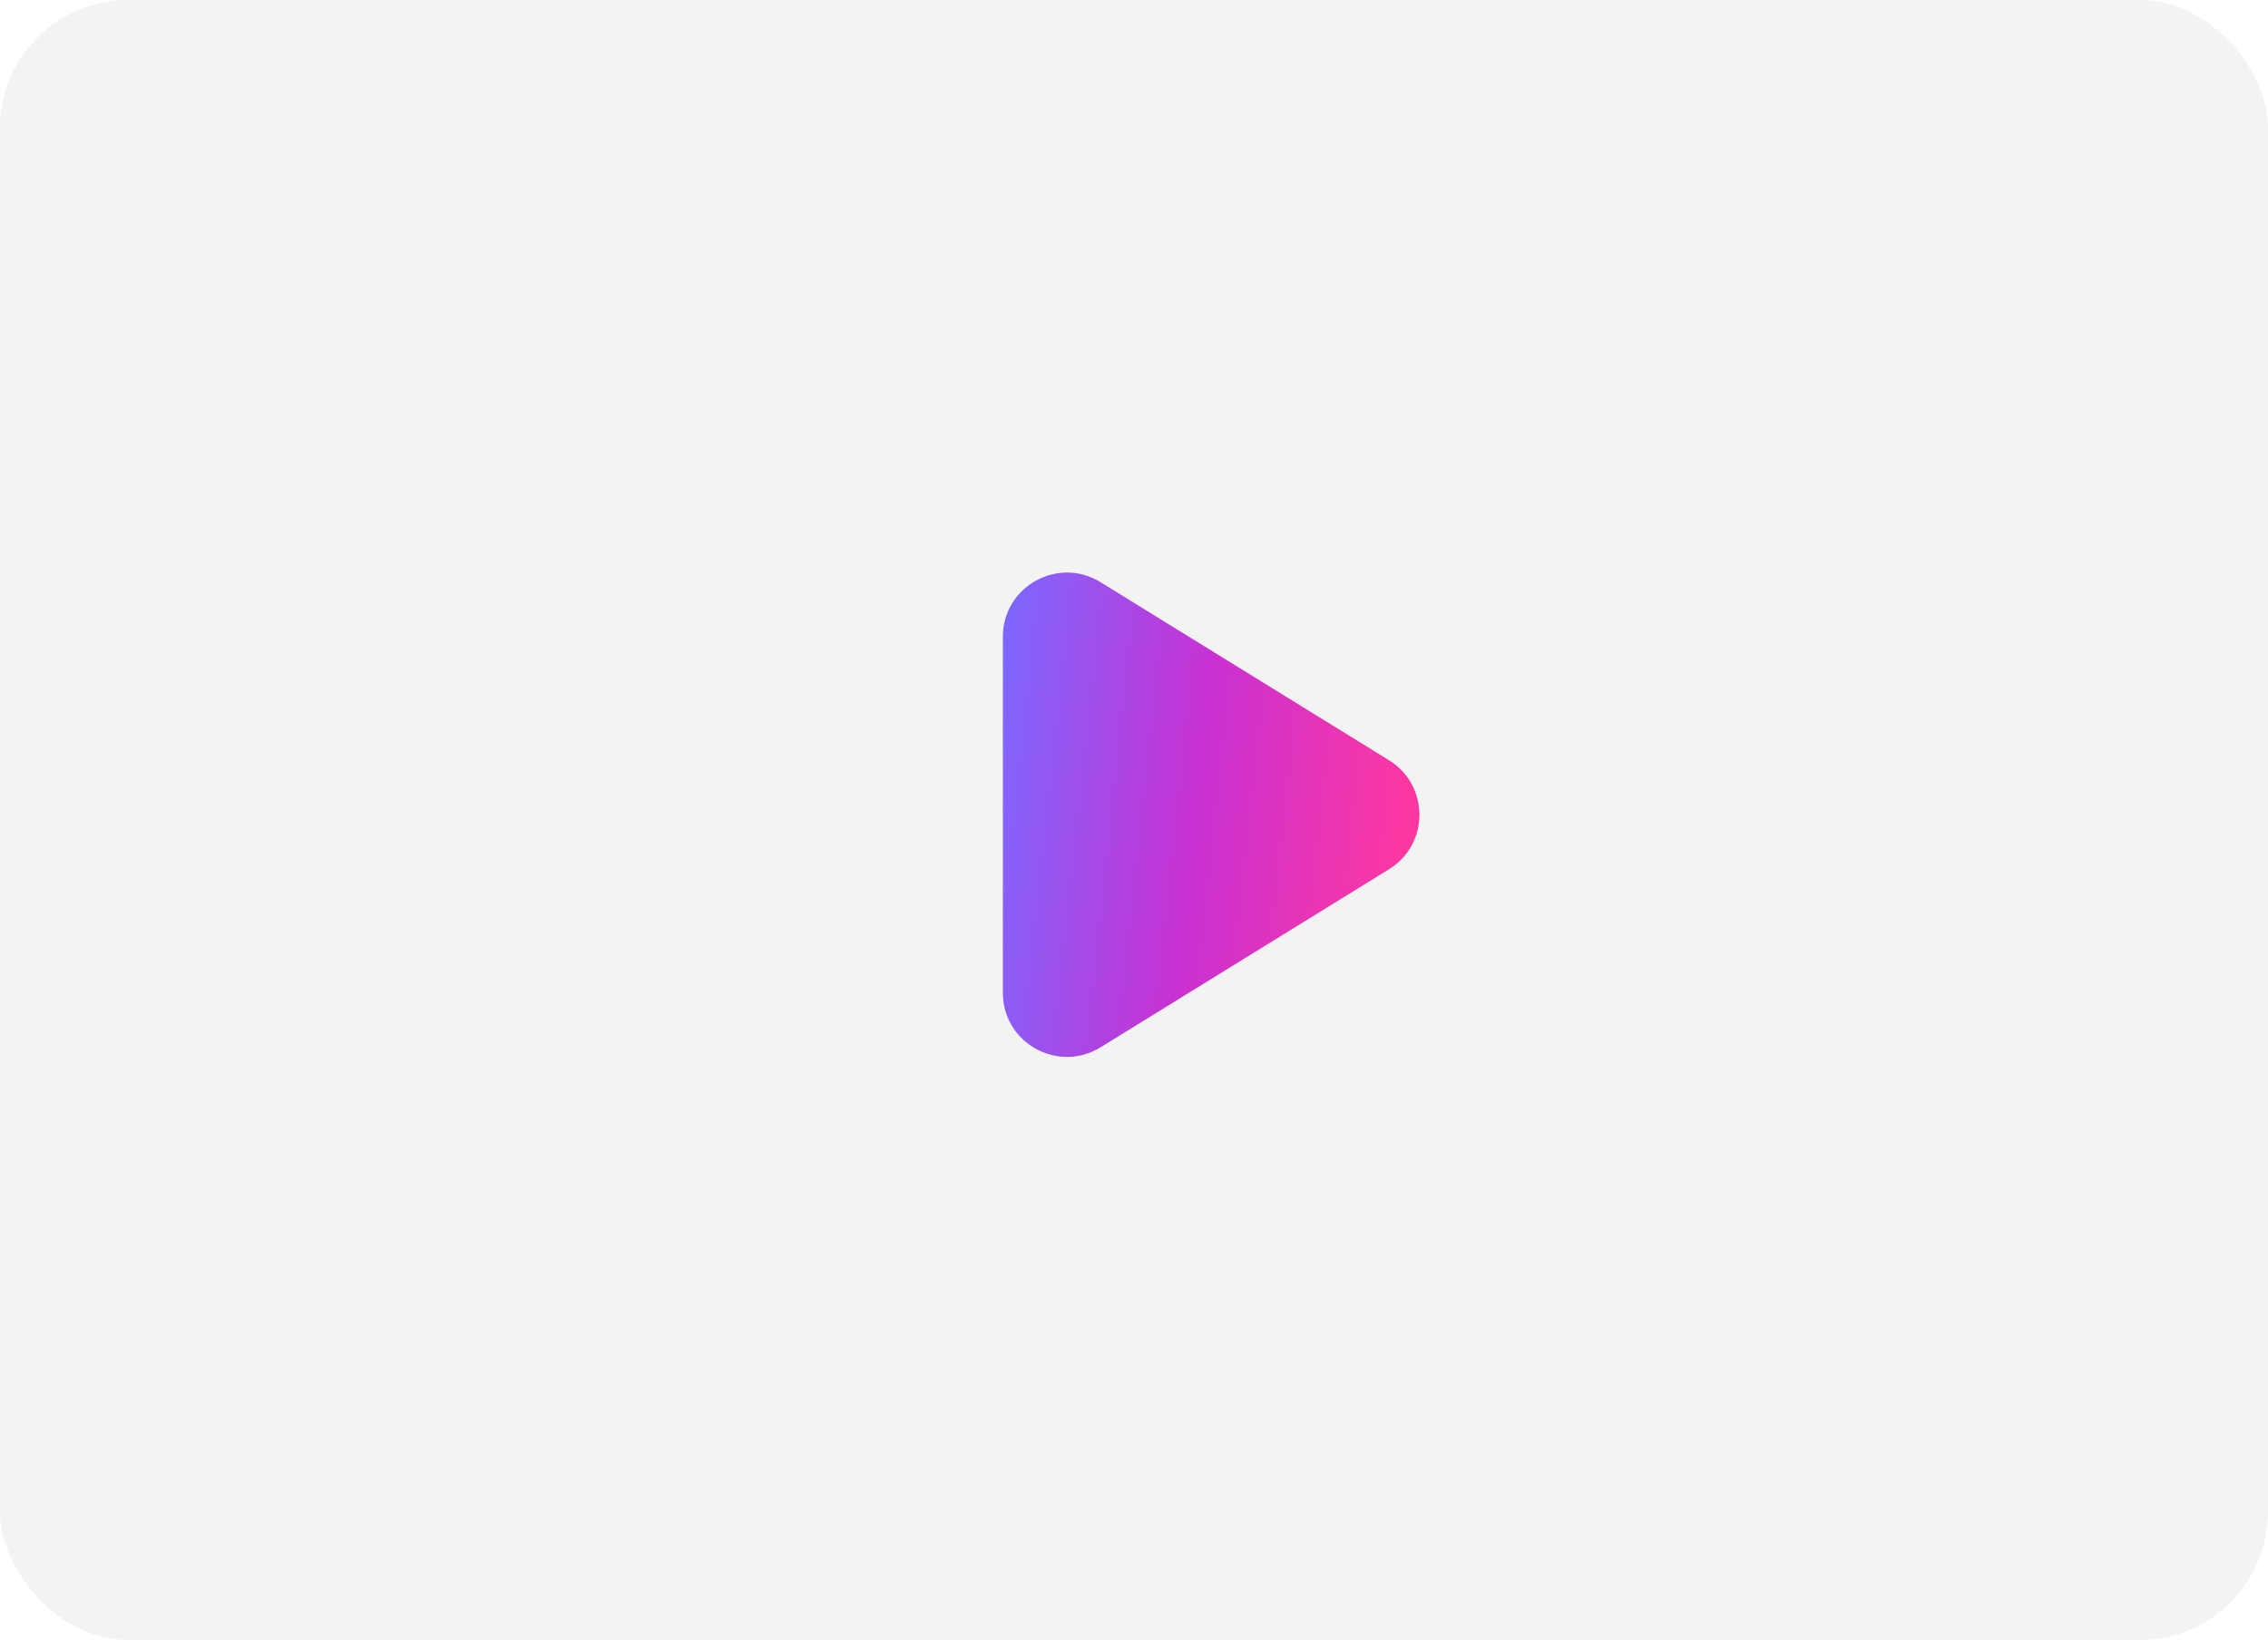 <svg width="177" height="128" viewBox="0 0 177 128" fill="none" xmlns="http://www.w3.org/2000/svg">
<rect width="177" height="128" rx="10" fill="black" fill-opacity="0.05"/>
<path d="M108.402 59.339C111.567 61.292 111.567 65.895 108.402 67.848L85.892 81.744C82.561 83.8 78.265 81.404 78.265 77.489L78.265 49.698C78.265 45.783 82.561 43.387 85.892 45.443L108.402 59.339Z" fill="url(#paint0_linear_258_470)"/>
<defs>
<linearGradient id="paint0_linear_258_470" x1="78.265" y1="49.075" x2="111.1" y2="52.653" gradientUnits="userSpaceOnUse">
<stop stop-color="#7D67FE"/>
<stop offset="0.5" stop-color="#C931D3"/>
<stop offset="1" stop-color="#FD37A1"/>
</linearGradient>
</defs>
</svg>
